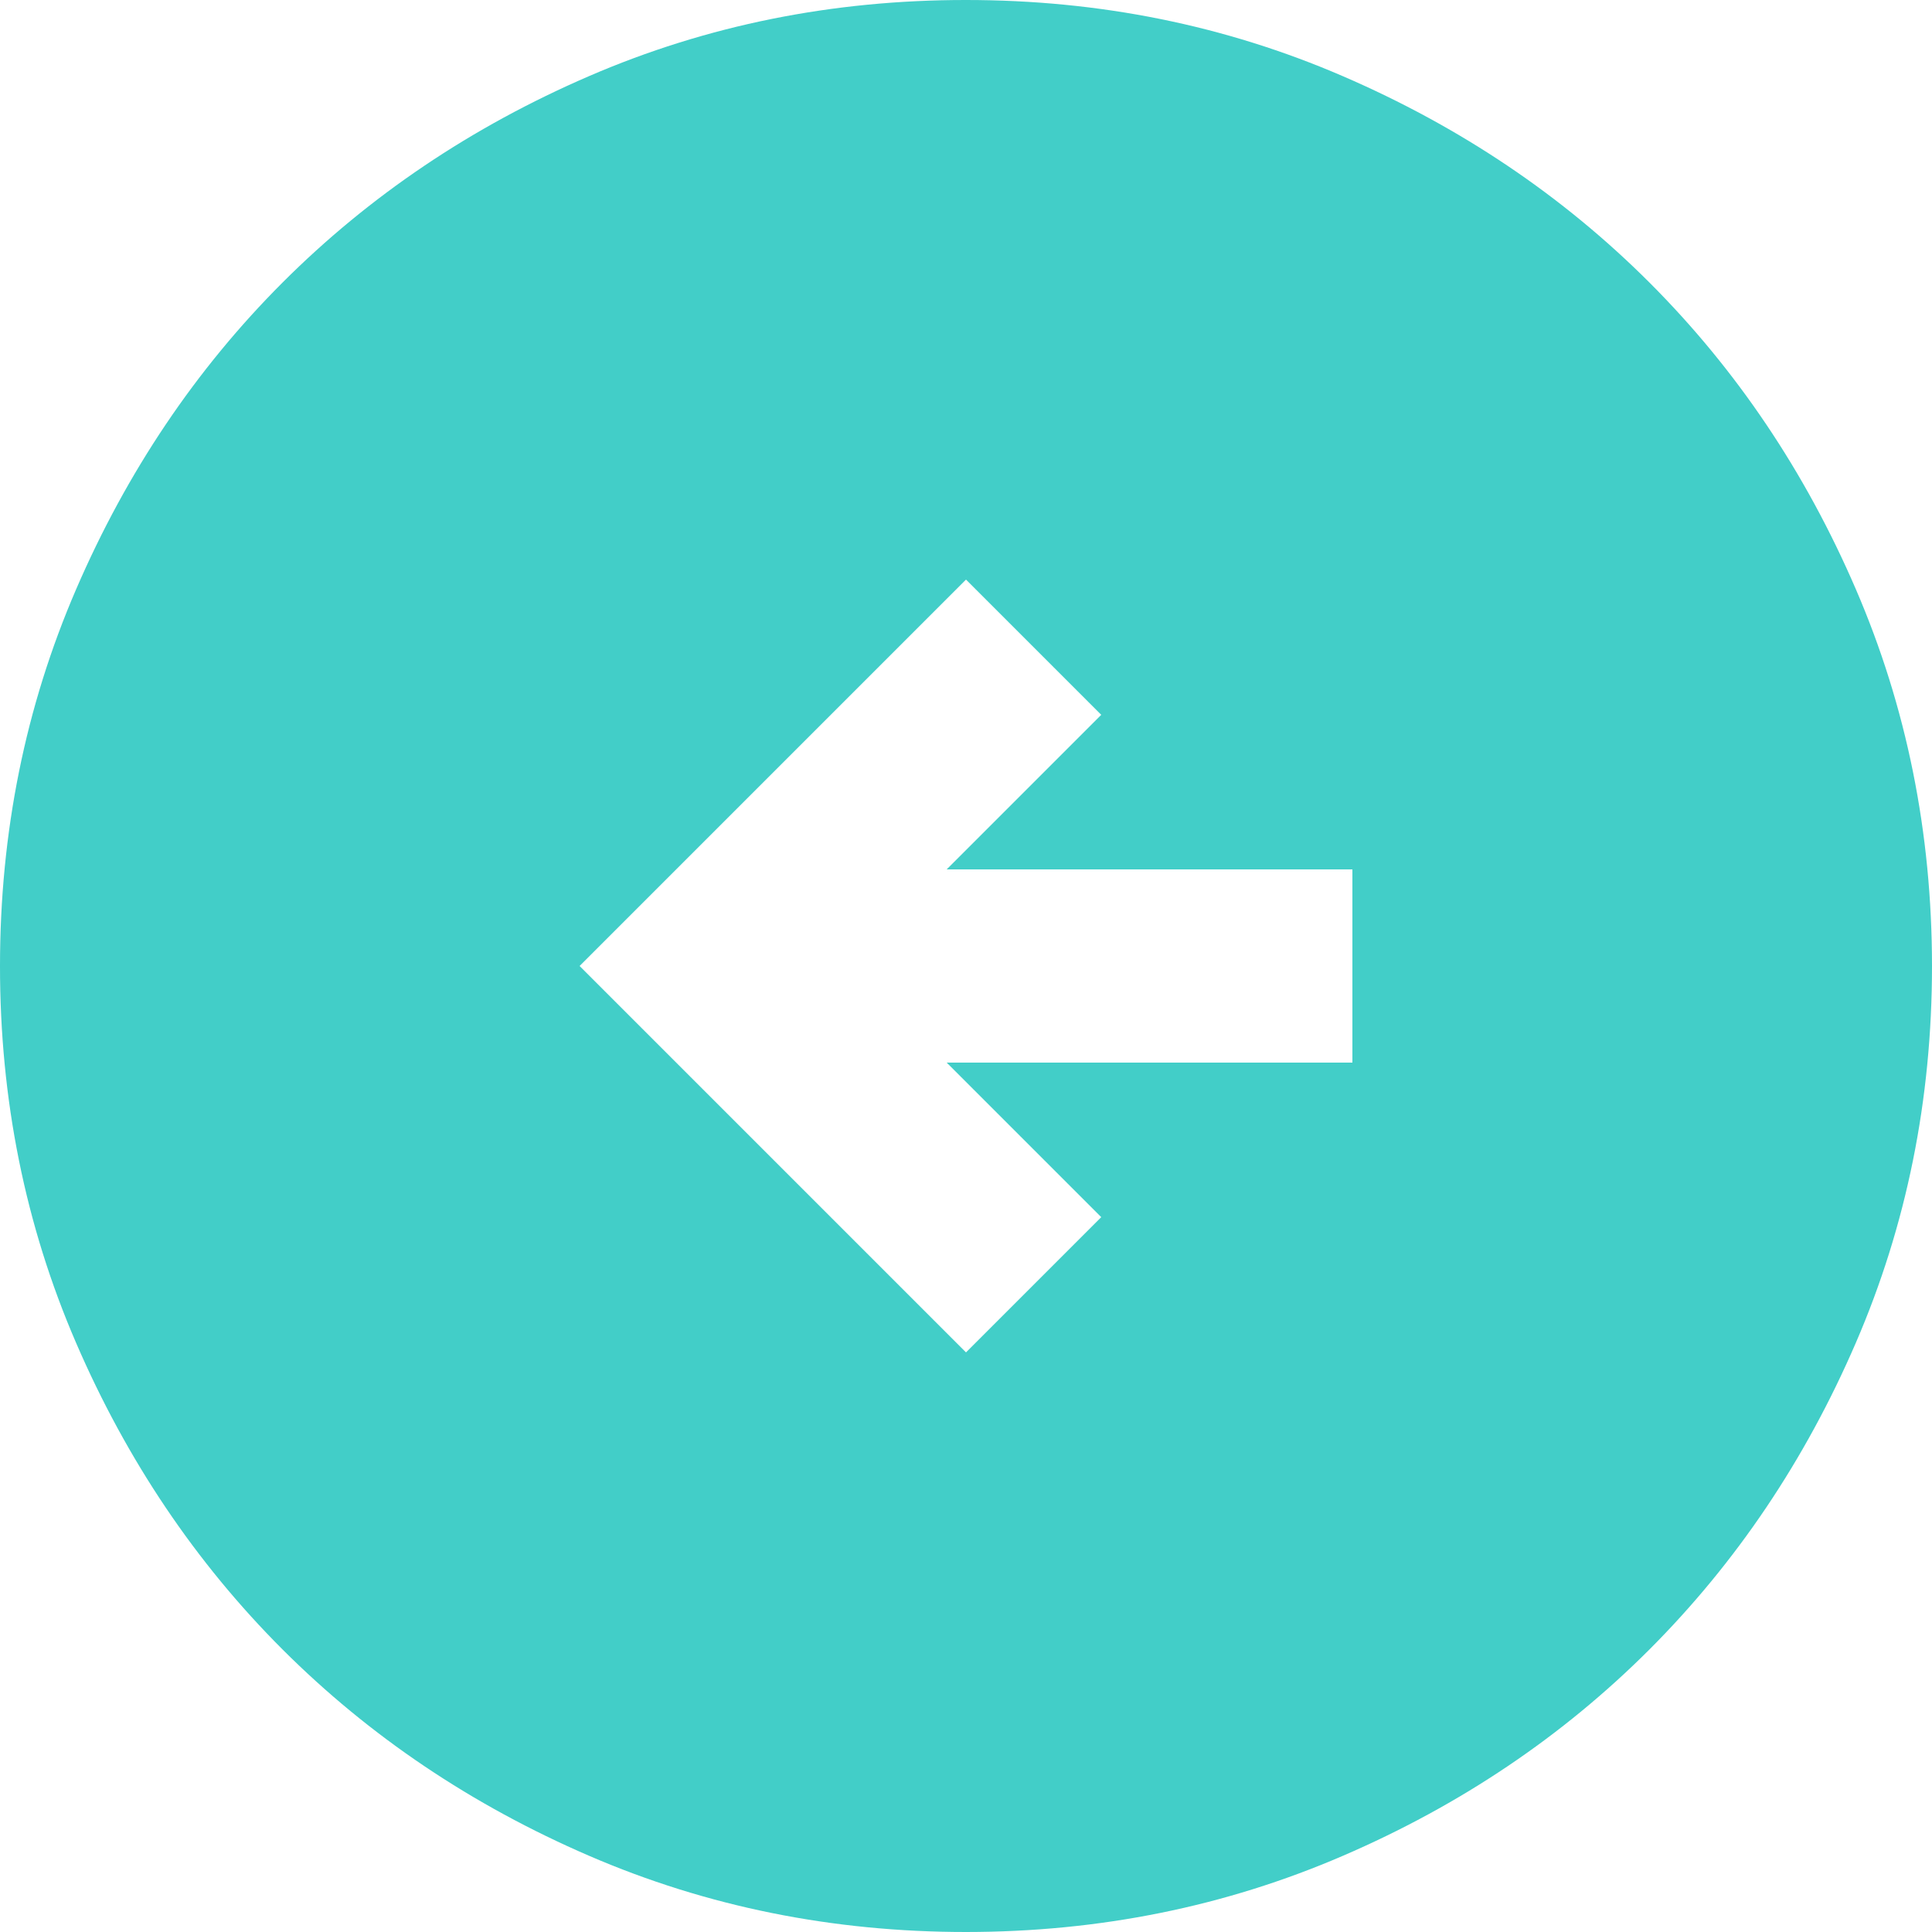 <svg width="37" height="37" viewBox="0 0 37 37" fill="none" xmlns="http://www.w3.org/2000/svg">
<path d="M18.5 11.1L11.1 18.5L18.5 25.9L21.09 23.31L18.13 20.35L25.9 20.35V16.65L18.13 16.65L21.09 13.69L18.5 11.1ZM18.5 4.29153e-06C21.059 4.29153e-06 23.464 0.486 25.715 1.458C27.966 2.43 29.924 3.747 31.589 5.411C33.254 7.076 34.572 9.034 35.542 11.285C36.513 13.536 36.999 15.941 37 18.5C37 21.059 36.514 23.464 35.542 25.715C34.57 27.966 33.252 29.924 31.589 31.589C29.924 33.254 27.966 34.572 25.715 35.542C23.464 36.513 21.059 36.999 18.5 37C15.941 37 13.536 36.514 11.285 35.542C9.034 34.57 7.076 33.252 5.411 31.589C3.746 29.924 2.428 27.966 1.456 25.715C0.484 23.464 -0.001 21.059 4.29153e-06 18.5C4.29153e-06 15.941 0.486 13.536 1.458 11.285C2.43 9.034 3.747 7.076 5.411 5.411C7.076 3.746 9.034 2.428 11.285 1.456C13.536 0.484 15.941 -0.001 18.5 4.29153e-06Z" fill="#42CEC8"/>
</svg>
